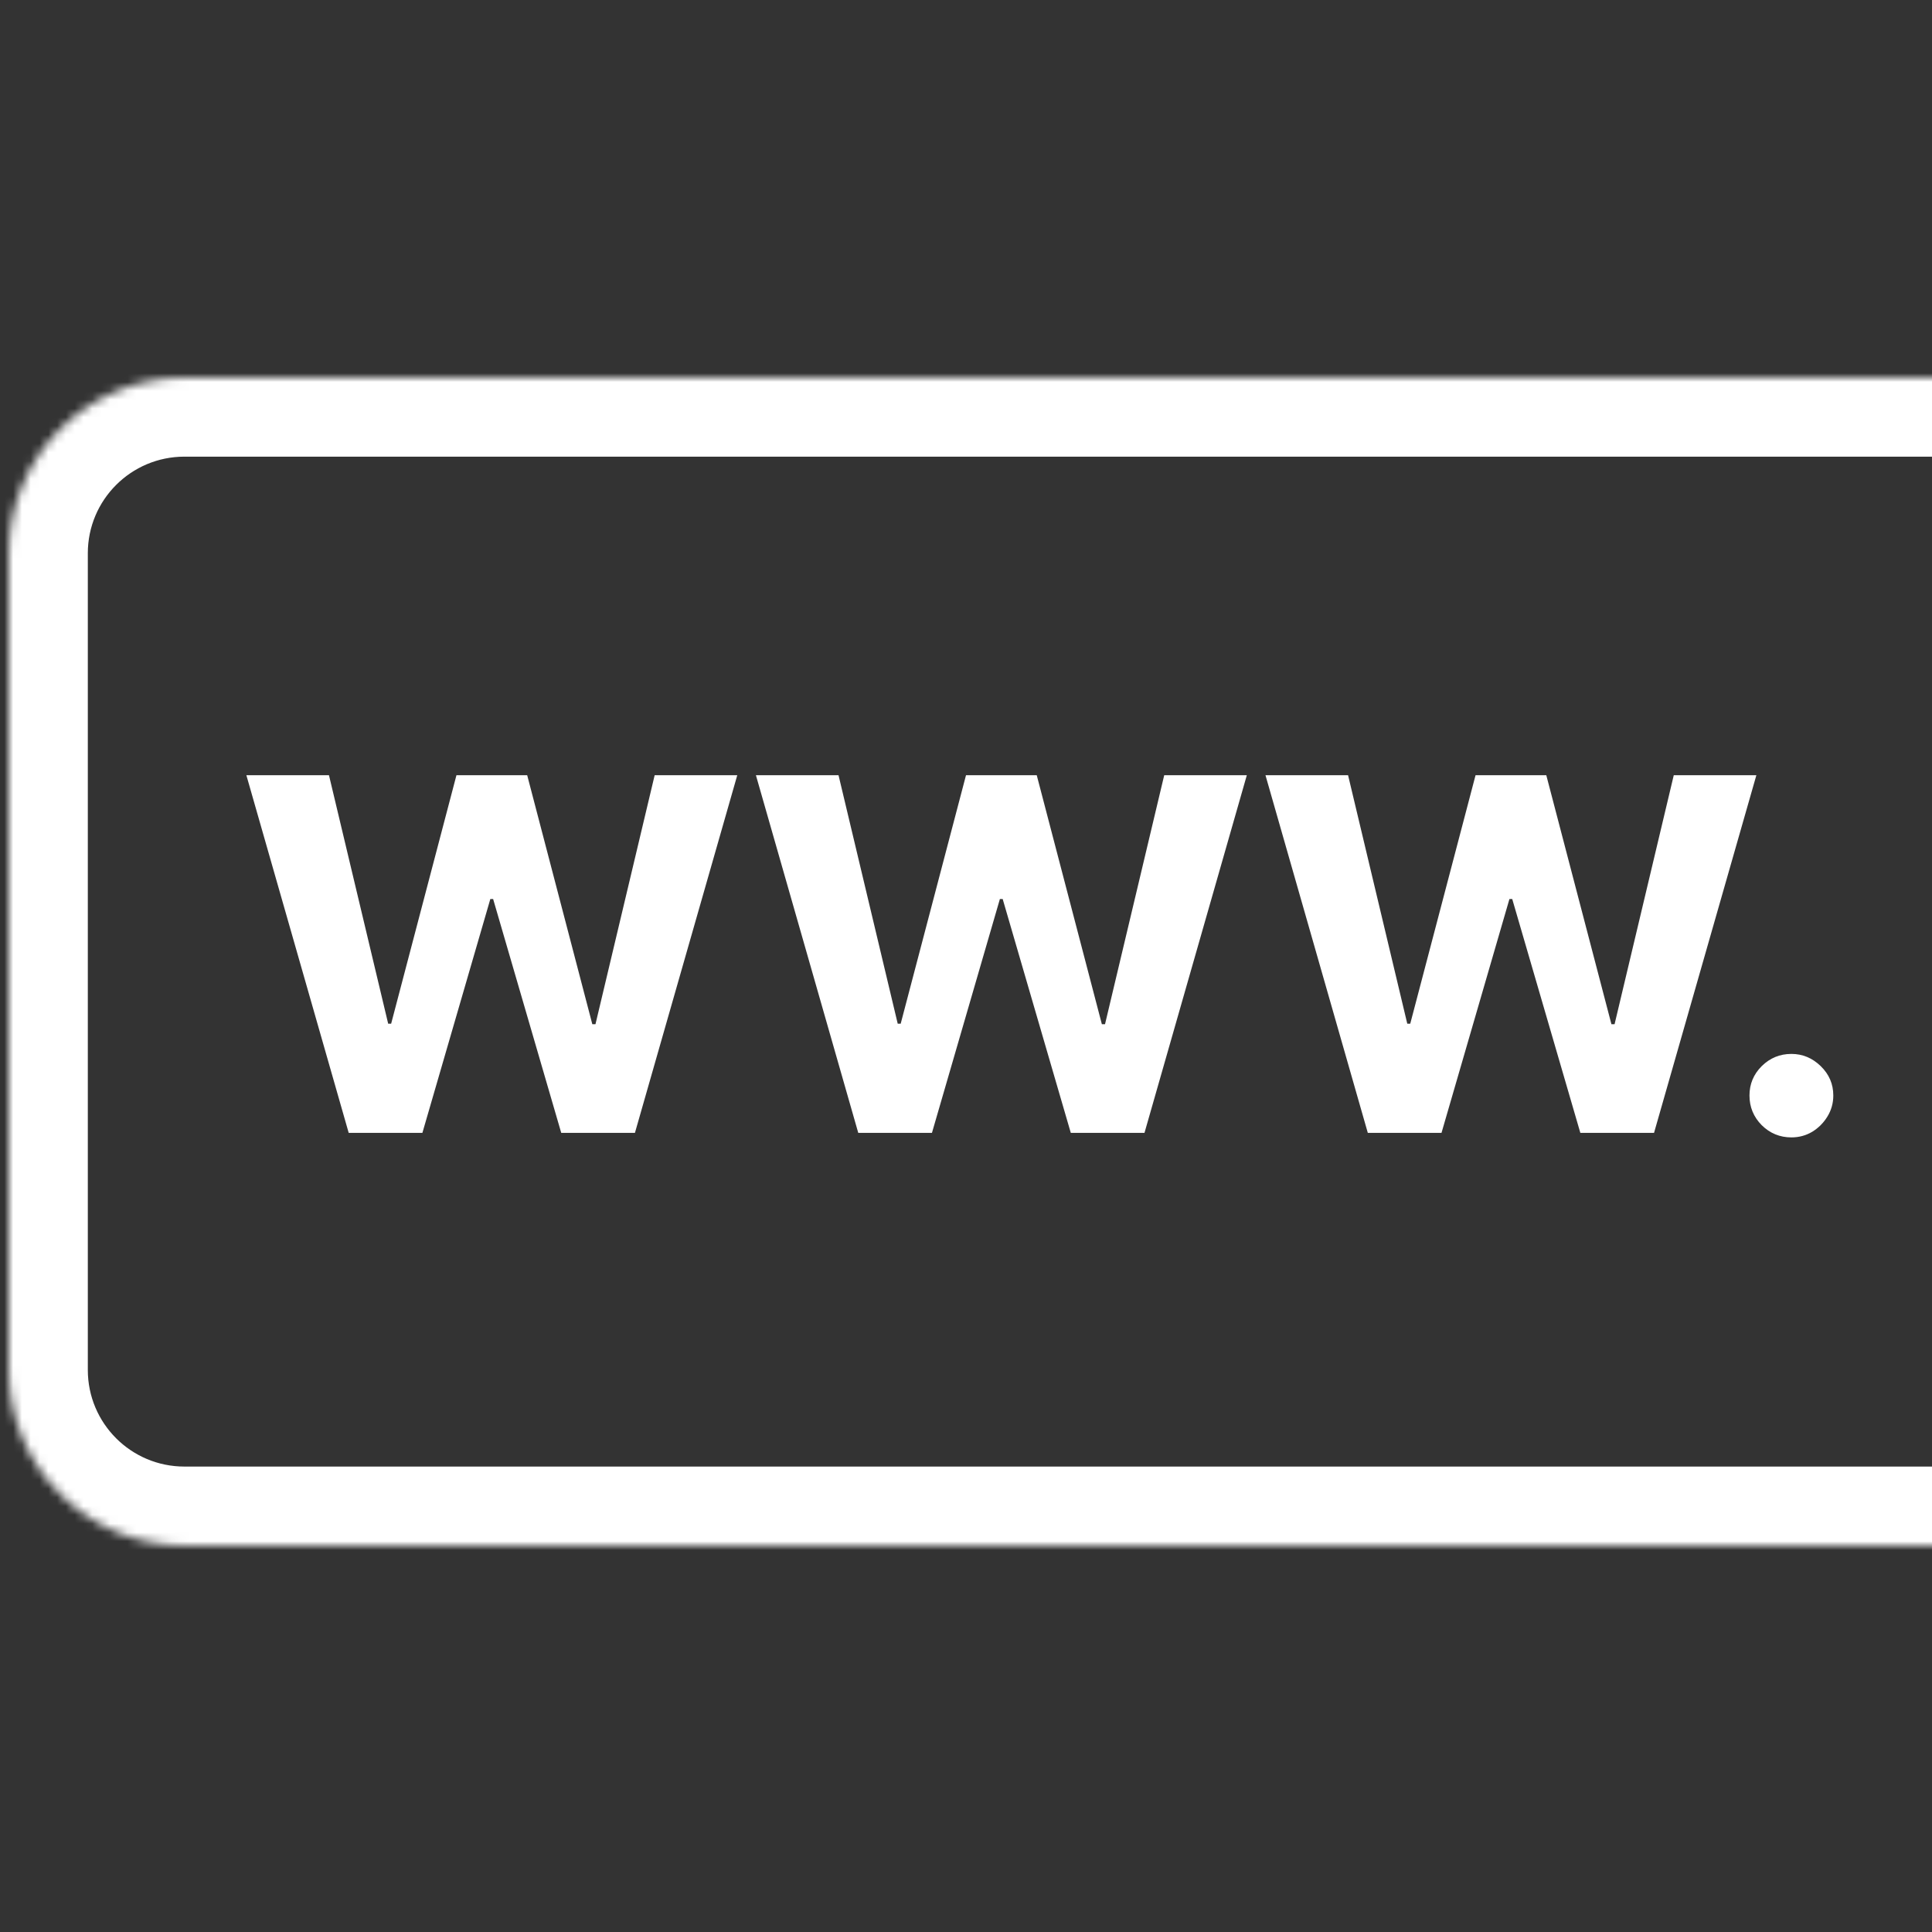 <?xml version="1.0" encoding="UTF-8" standalone="no"?>
<svg
   width="220"
   height="220"
   viewBox="0 0 220 220"
   fill="none"
   version="1.1"
   id="svg3"
   sodipodi:docname="domain-icon--white.svg"
   inkscape:version="1.3 (0e150ed6c4, 2023-07-21)"
   xmlns:inkscape="http://www.inkscape.org/namespaces/inkscape"
   xmlns:sodipodi="http://sodipodi.sourceforge.net/DTD/sodipodi-0.dtd"
   xmlns="http://www.w3.org/2000/svg"
   xmlns:svg="http://www.w3.org/2000/svg">
  <rect x="0" y="0" width="220" height="220" fill="#333333" stroke="none"/>
  <sodipodi:namedview
     id="namedview3"
     pagecolor="#ffffff"
     bordercolor="#000000"
     borderopacity="0.25"
     inkscape:showpageshadow="2"
     inkscape:pageopacity="0.0"
     inkscape:pagecheckerboard="0"
     inkscape:deskcolor="#d1d1d1"
     inkscape:zoom="2.984312"
     inkscape:cx="162.51652"
     inkscape:cy="130.51584"
     inkscape:window-width="3840"
     inkscape:window-height="2071"
     inkscape:window-x="-9"
     inkscape:window-y="-9"
     inkscape:window-maximized="1"
     inkscape:current-layer="g3" />
  <g
     clip-path="url(#clip0_107_14)"
     id="g3">
    <mask
       id="path-1-inside-1_107_14"
       fill="white">
      <path
         d="M1 63C1 51.954 9.954 43 21 43H231V176H21C9.954 176 1 167.046 1 156V63Z"
         id="path1" />
    </mask>
    <path
       d="M-8 63C-8 46.984 4.984 34 21 34H231V52H21C14.925 52 10 56.925 10 63H-8ZM231 185H21C4.984 185 -8 172.016 -8 156H10C10 162.075 14.925 167 21 167H231V185ZM21 185C4.984 185 -8 172.016 -8 156V63C-8 46.984 4.984 34 21 34V52C14.925 52 10 56.925 10 63V156C10 162.075 14.925 167 21 167V185ZM231 43V176V43Z"
       fill="#2AA8CD"
       mask="url(#path-1-inside-1_107_14)"
       id="path2"
       style="fill:#ffffff;fill-opacity:1" />
    <path
       d="M39.707 129L28.054 88.273H37.46L44.202 116.571H44.54L51.977 88.273H60.031L67.449 116.631H67.807L74.548 88.273H83.954L72.301 129H63.909L56.153 102.372H55.835L48.099 129H39.707ZM97.731 129L86.077 88.273H95.484L102.225 116.571H102.563L110.001 88.273H118.055L125.472 116.631H125.83L132.572 88.273H141.978L130.325 129H121.933L114.177 102.372H113.859L106.123 129H97.731ZM155.754 129L144.101 88.273H153.507L160.249 116.571H160.587L168.024 88.273H176.078L183.496 116.631H183.854L190.595 88.273H200.001L188.348 129H179.956L172.2 102.372H171.882L164.146 129H155.754ZM203.989 129.517C202.676 129.517 201.549 129.053 200.608 128.125C199.68 127.184 199.216 126.057 199.216 124.744C199.216 123.445 199.68 122.331 200.608 121.403C201.549 120.475 202.676 120.011 203.989 120.011C205.261 120.011 206.375 120.475 207.33 121.403C208.284 122.331 208.761 123.445 208.761 124.744C208.761 125.619 208.536 126.421 208.085 127.151C207.648 127.866 207.071 128.443 206.355 128.881C205.639 129.305 204.85 129.517 203.989 129.517Z"
       fill="#2AA8CD"
       id="path3"
       style="fill:#ffffff;fill-opacity:1" />
  </g>
  <defs
     id="defs3">
    <clipPath
       id="clip0_107_14">
      <rect
         width="220"
         height="220"
         fill="white"
         id="rect3" />
    </clipPath>
  </defs>
</svg>
